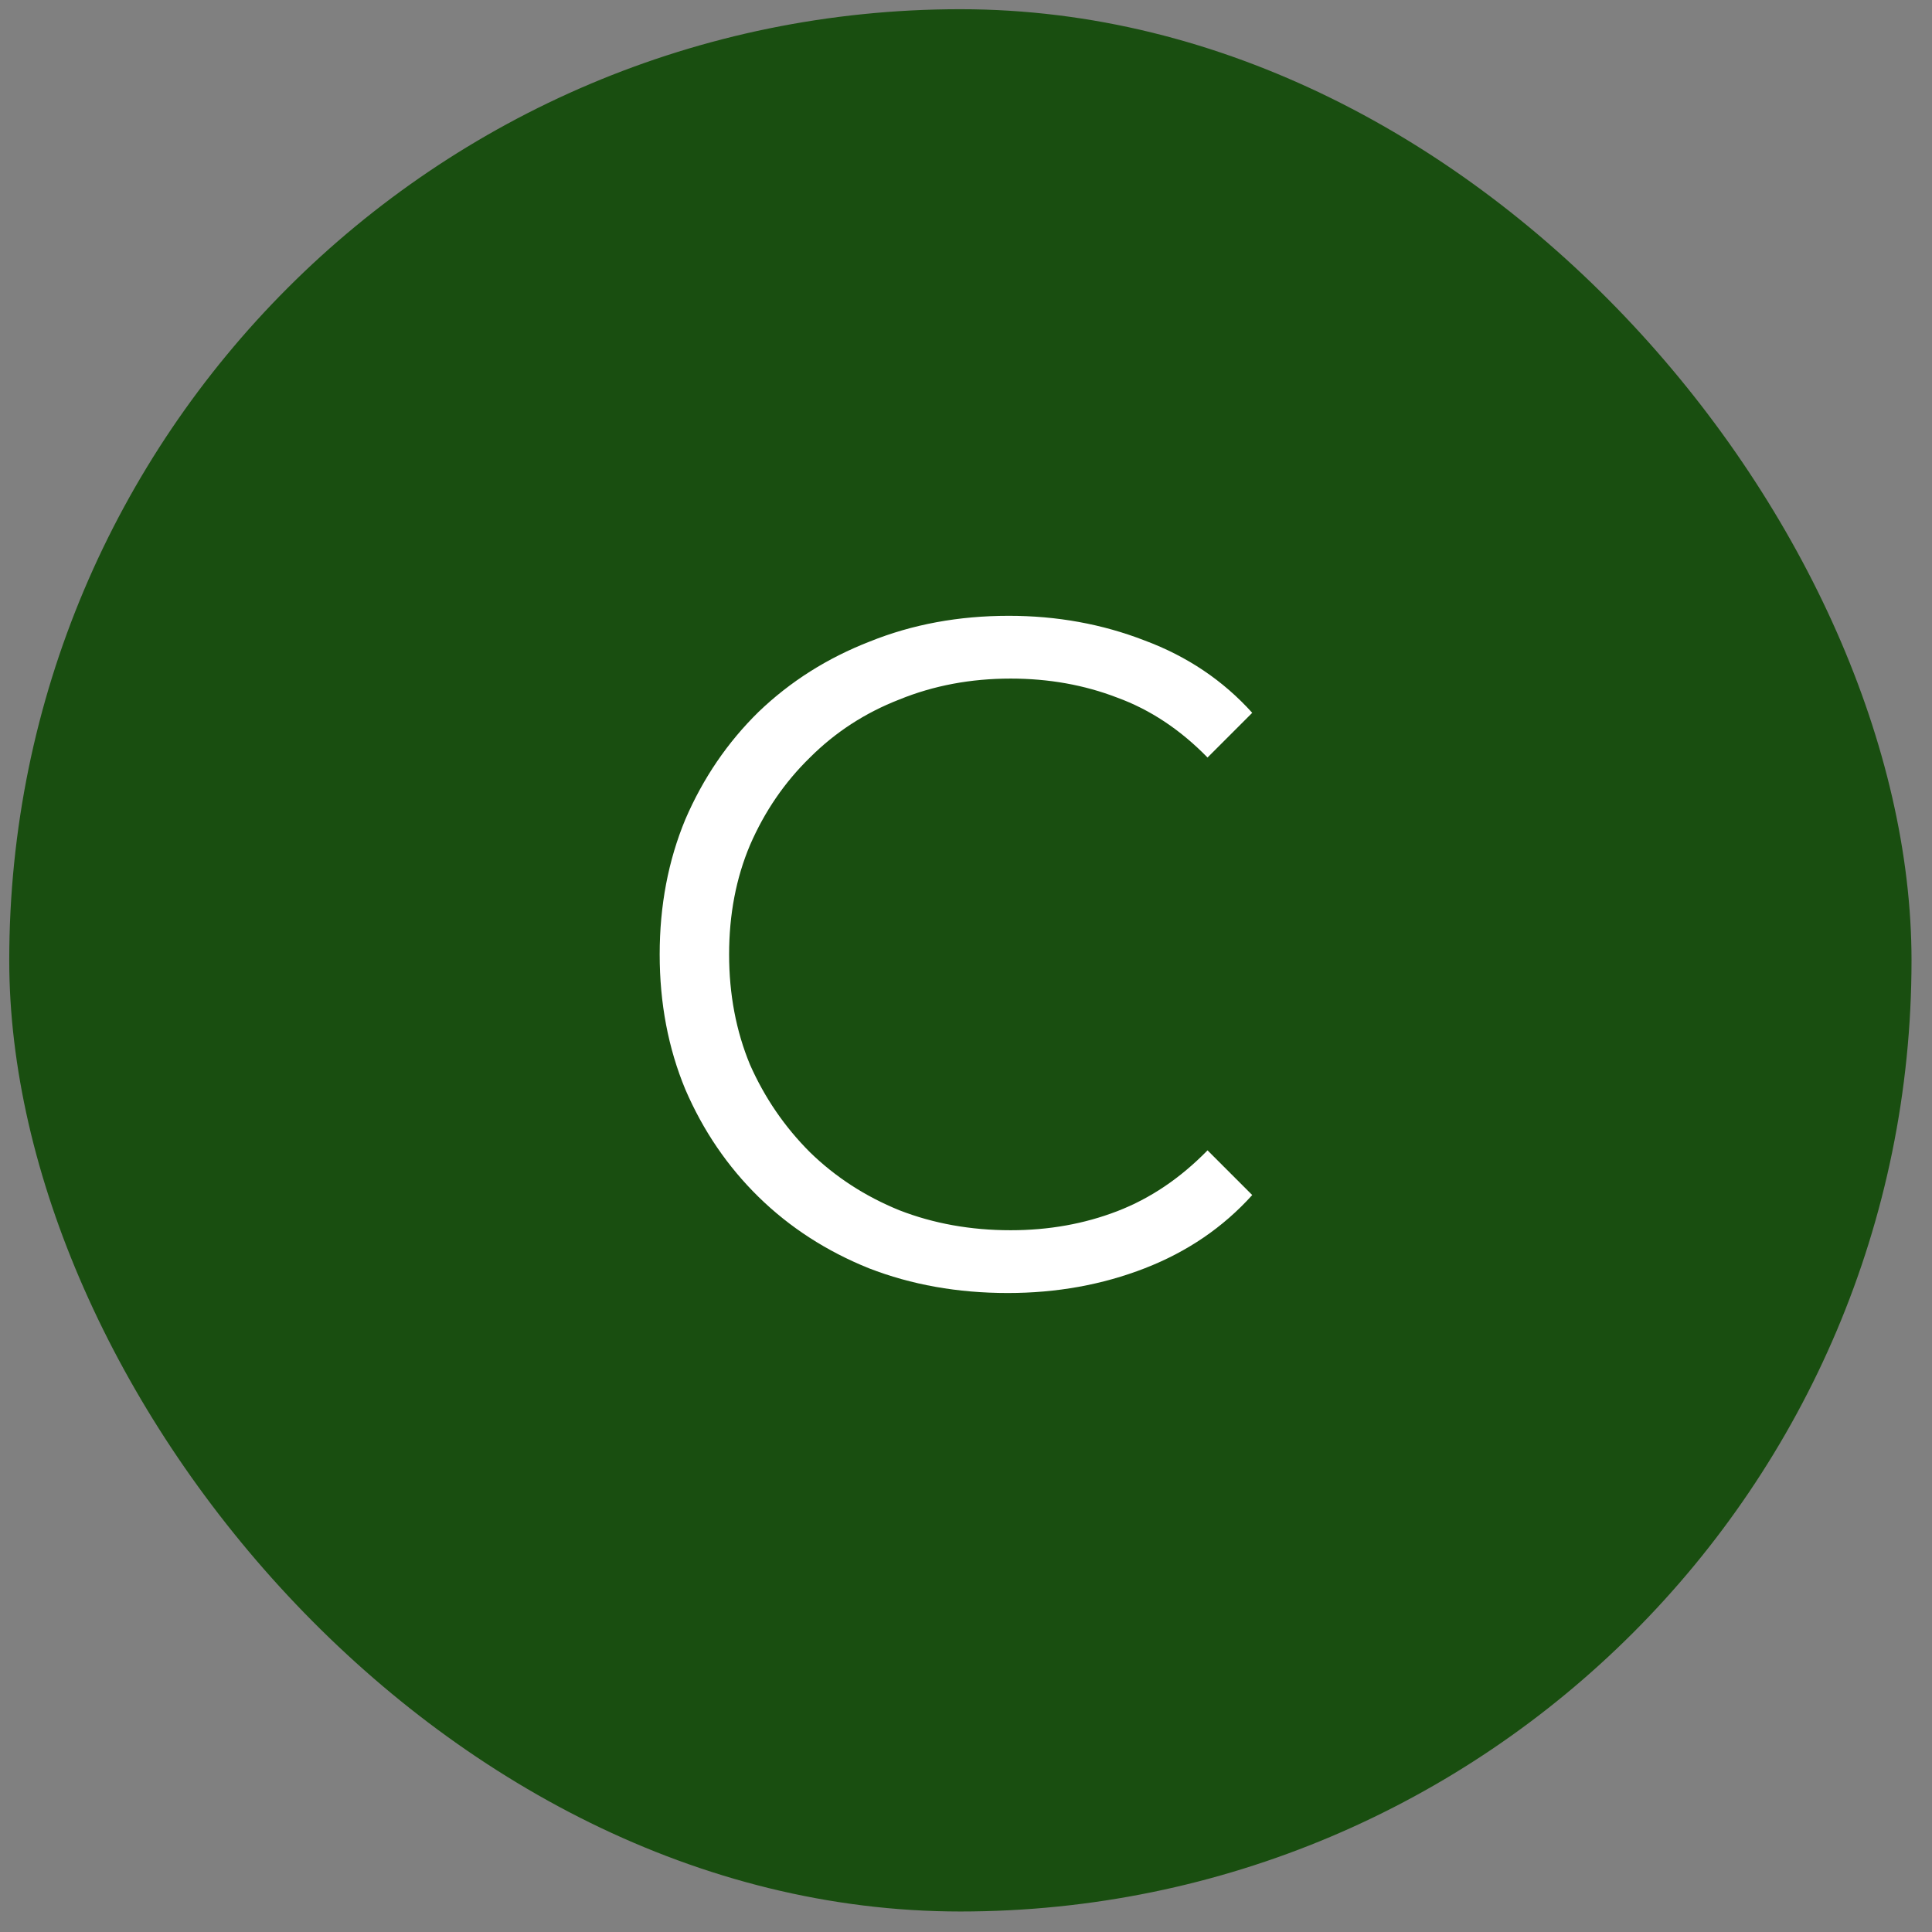 <svg width="65" height="65" viewBox="0 0 65 65" fill="none" xmlns="http://www.w3.org/2000/svg">
<rect x="0" y="0" width="65" height="65" fill="#808080" stroke="none"/>
<rect x="0.311" y="0.31" width="64" height="64" rx="32" fill="#194E10"/>
<path d="M33.906 43.502C32.221 43.502 30.664 43.225 29.234 42.67C27.805 42.094 26.568 41.294 25.522 40.27C24.477 39.246 23.656 38.041 23.058 36.654C22.482 35.267 22.194 33.753 22.194 32.11C22.194 30.467 22.482 28.953 23.058 27.566C23.656 26.179 24.477 24.974 25.522 23.95C26.589 22.926 27.837 22.137 29.266 21.582C30.696 21.006 32.253 20.718 33.938 20.718C35.56 20.718 37.085 20.995 38.514 21.55C39.944 22.083 41.149 22.894 42.13 23.982L40.626 25.486C39.709 24.547 38.696 23.875 37.586 23.47C36.477 23.043 35.282 22.83 34.002 22.83C32.658 22.83 31.41 23.065 30.258 23.534C29.106 23.982 28.104 24.633 27.25 25.486C26.397 26.318 25.725 27.299 25.234 28.43C24.765 29.539 24.53 30.766 24.53 32.11C24.53 33.454 24.765 34.691 25.234 35.822C25.725 36.931 26.397 37.913 27.25 38.766C28.104 39.598 29.106 40.249 30.258 40.718C31.41 41.166 32.658 41.39 34.002 41.39C35.282 41.39 36.477 41.177 37.586 40.75C38.696 40.323 39.709 39.641 40.626 38.702L42.13 40.206C41.149 41.294 39.944 42.115 38.514 42.67C37.085 43.225 35.549 43.502 33.906 43.502Z" fill="white"/>
</svg>
